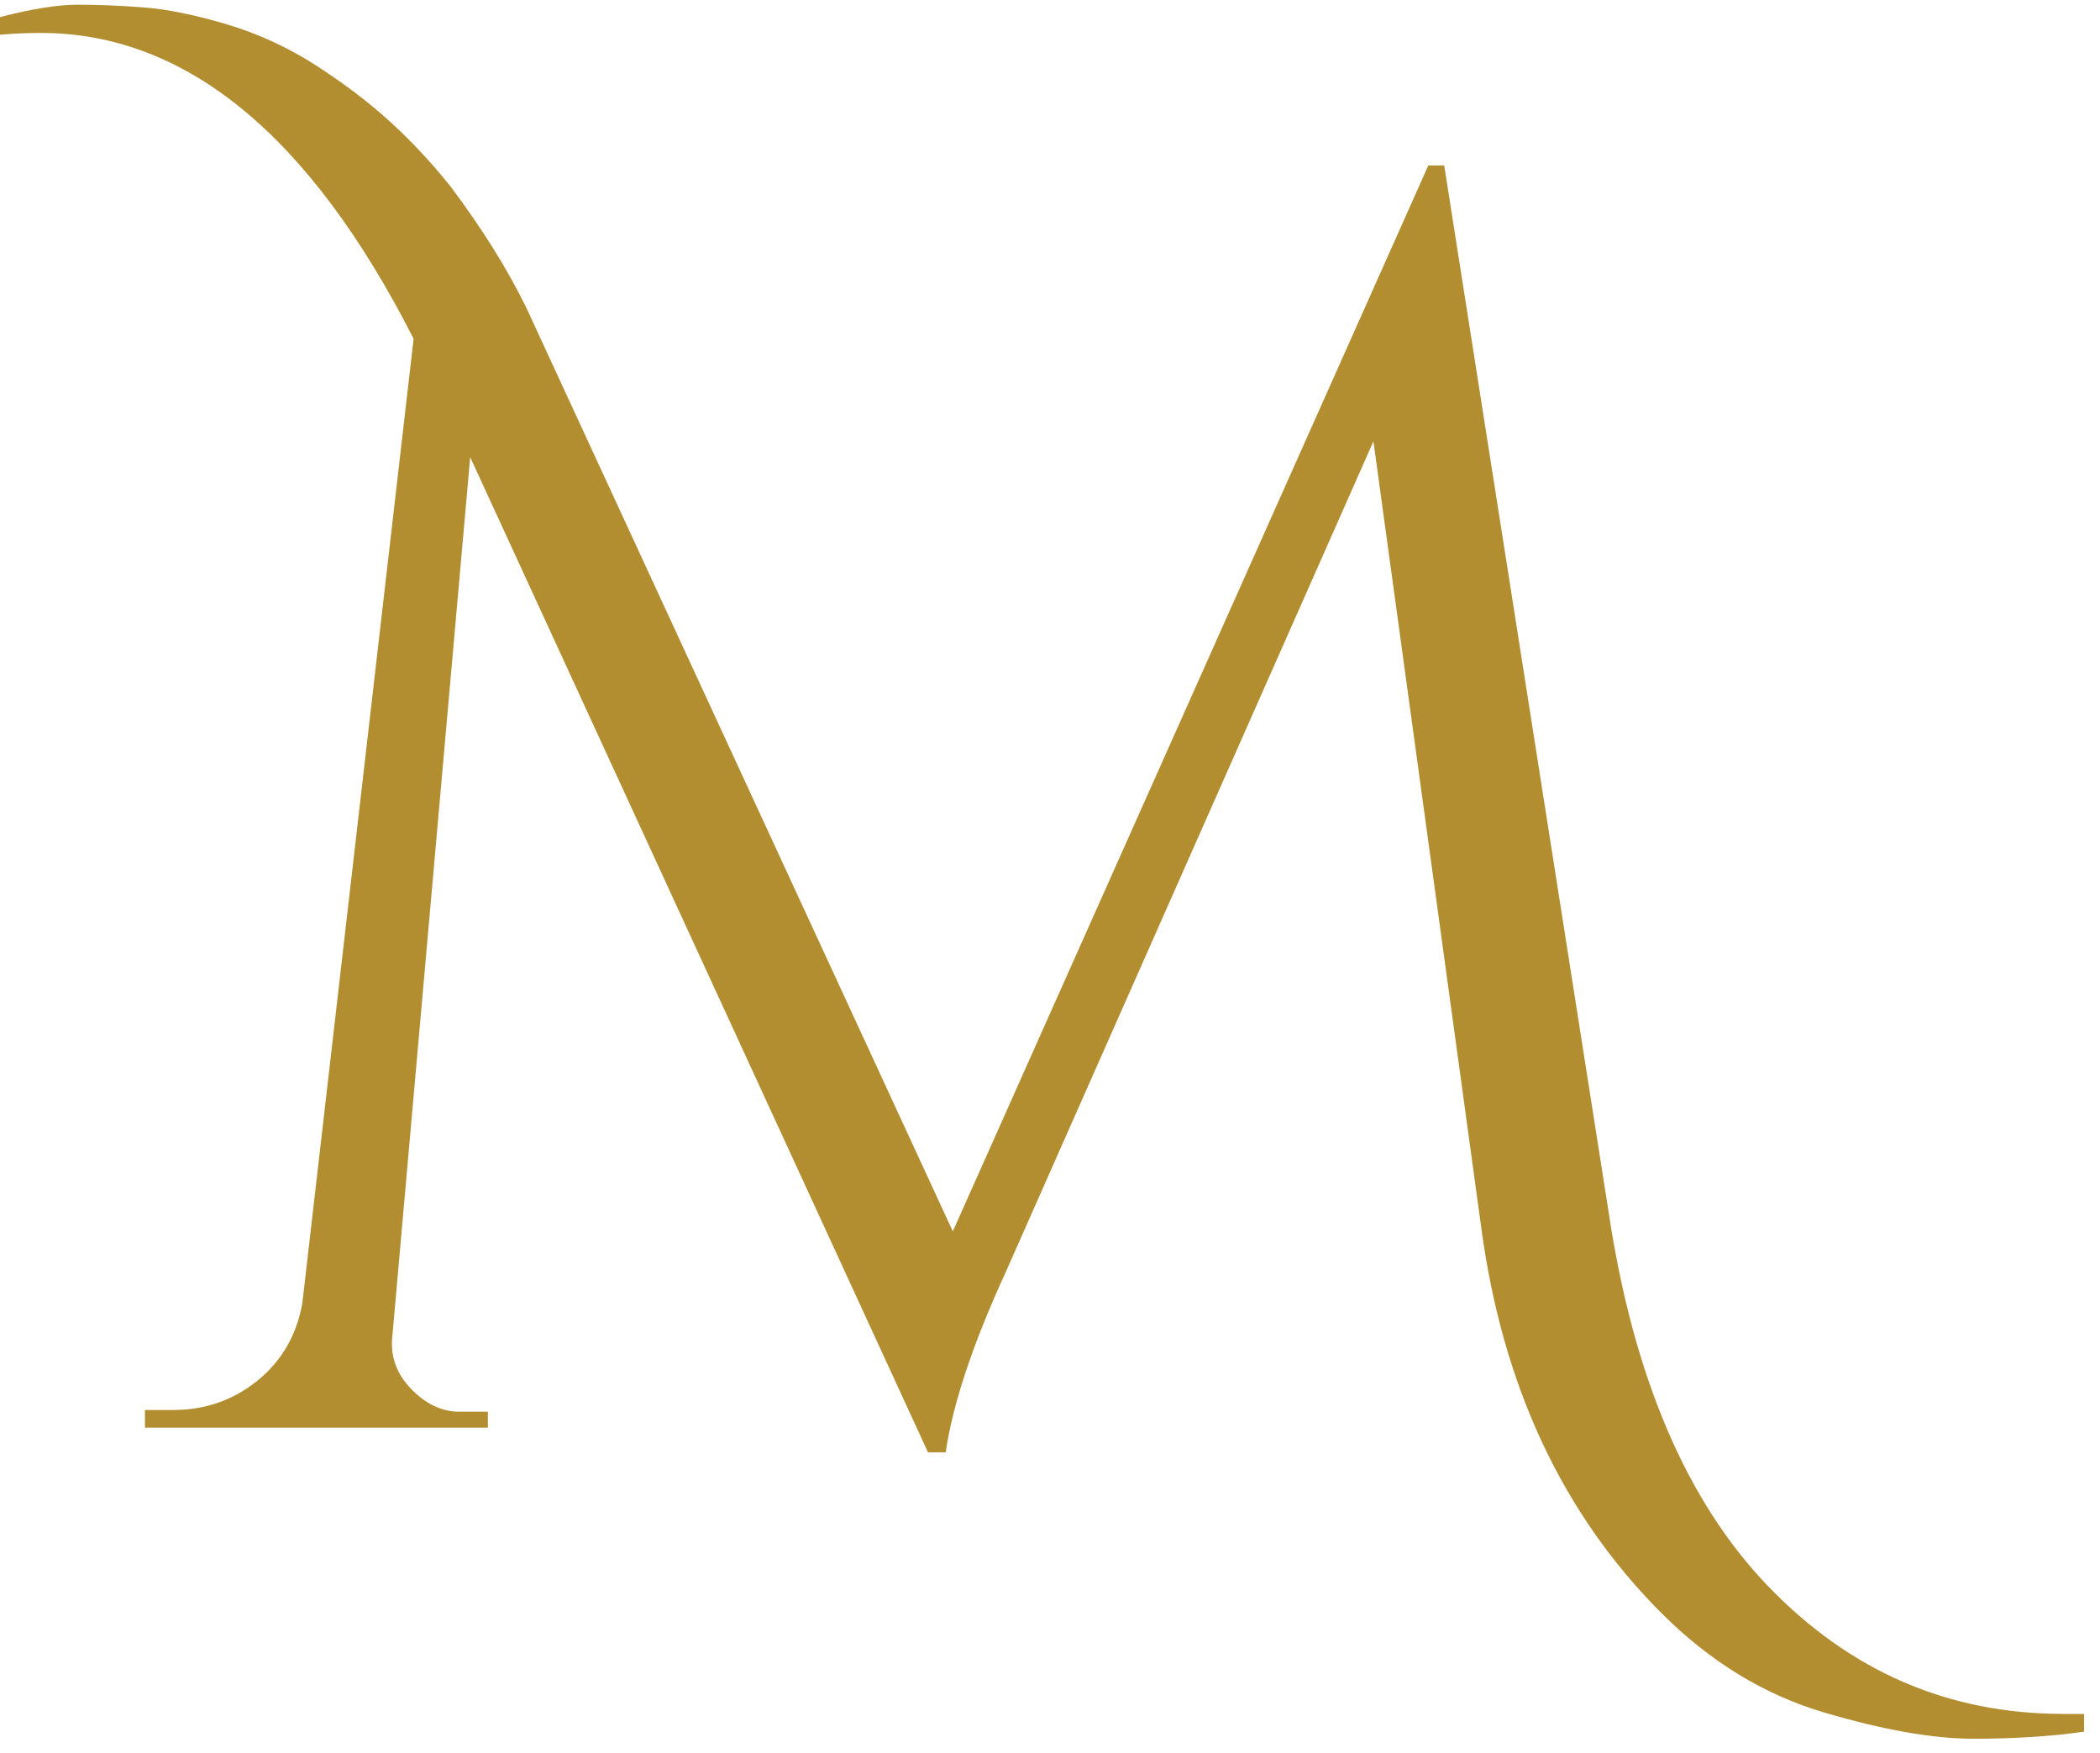 <?xml version="1.0" encoding="UTF-8"?>
<svg id="Layer_1" data-name="Layer 1" xmlns="http://www.w3.org/2000/svg" viewBox="0 0 293.97 245.4">
  <defs>
    <style>
      .cls-1 {
        fill: #b38e31;
      }
    </style>
  </defs>
  <path class="cls-1" d="M288.77,239.94h2.97v2.48c-4.62.66-9.77.99-15.47.99s-12.7-1.24-21.03-3.71c-8.33-2.48-15.88-7.1-22.64-13.86-13.86-13.85-22.27-31.83-25.24-53.94l-15.1-110.12-51.47,116.3c-4.62,10.06-7.42,18.48-8.41,25.24h-2.47L65.82,64l-10.89,122.99c-.33,2.81.54,5.28,2.6,7.42,2.06,2.15,4.33,3.22,6.81,3.22h3.96v2.23H20.29v-2.47h3.96c4.45,0,8.37-1.36,11.75-4.08,3.38-2.72,5.48-6.31,6.31-10.77l15.59-135.11C43.38,18.88,25.98,4.61,5.69,4.61c-1.82,0-3.71.08-5.69.25v-2.47C4.45,1.24,8.08.66,10.89.66s5.85.12,9.15.37c3.3.25,7.18,1.03,11.63,2.35s8.66,3.26,12.62,5.81c3.96,2.56,7.42,5.2,10.4,7.92,2.97,2.72,5.77,5.73,8.41,9.03,4.45,5.94,8,11.63,10.64,17.07l59.64,129.17L199.94,23.17h2.23l23.01,146.49c3.46,23.1,10.93,40.58,22.39,52.46,11.47,11.88,25.2,17.81,41.2,17.81Z"/>
</svg>